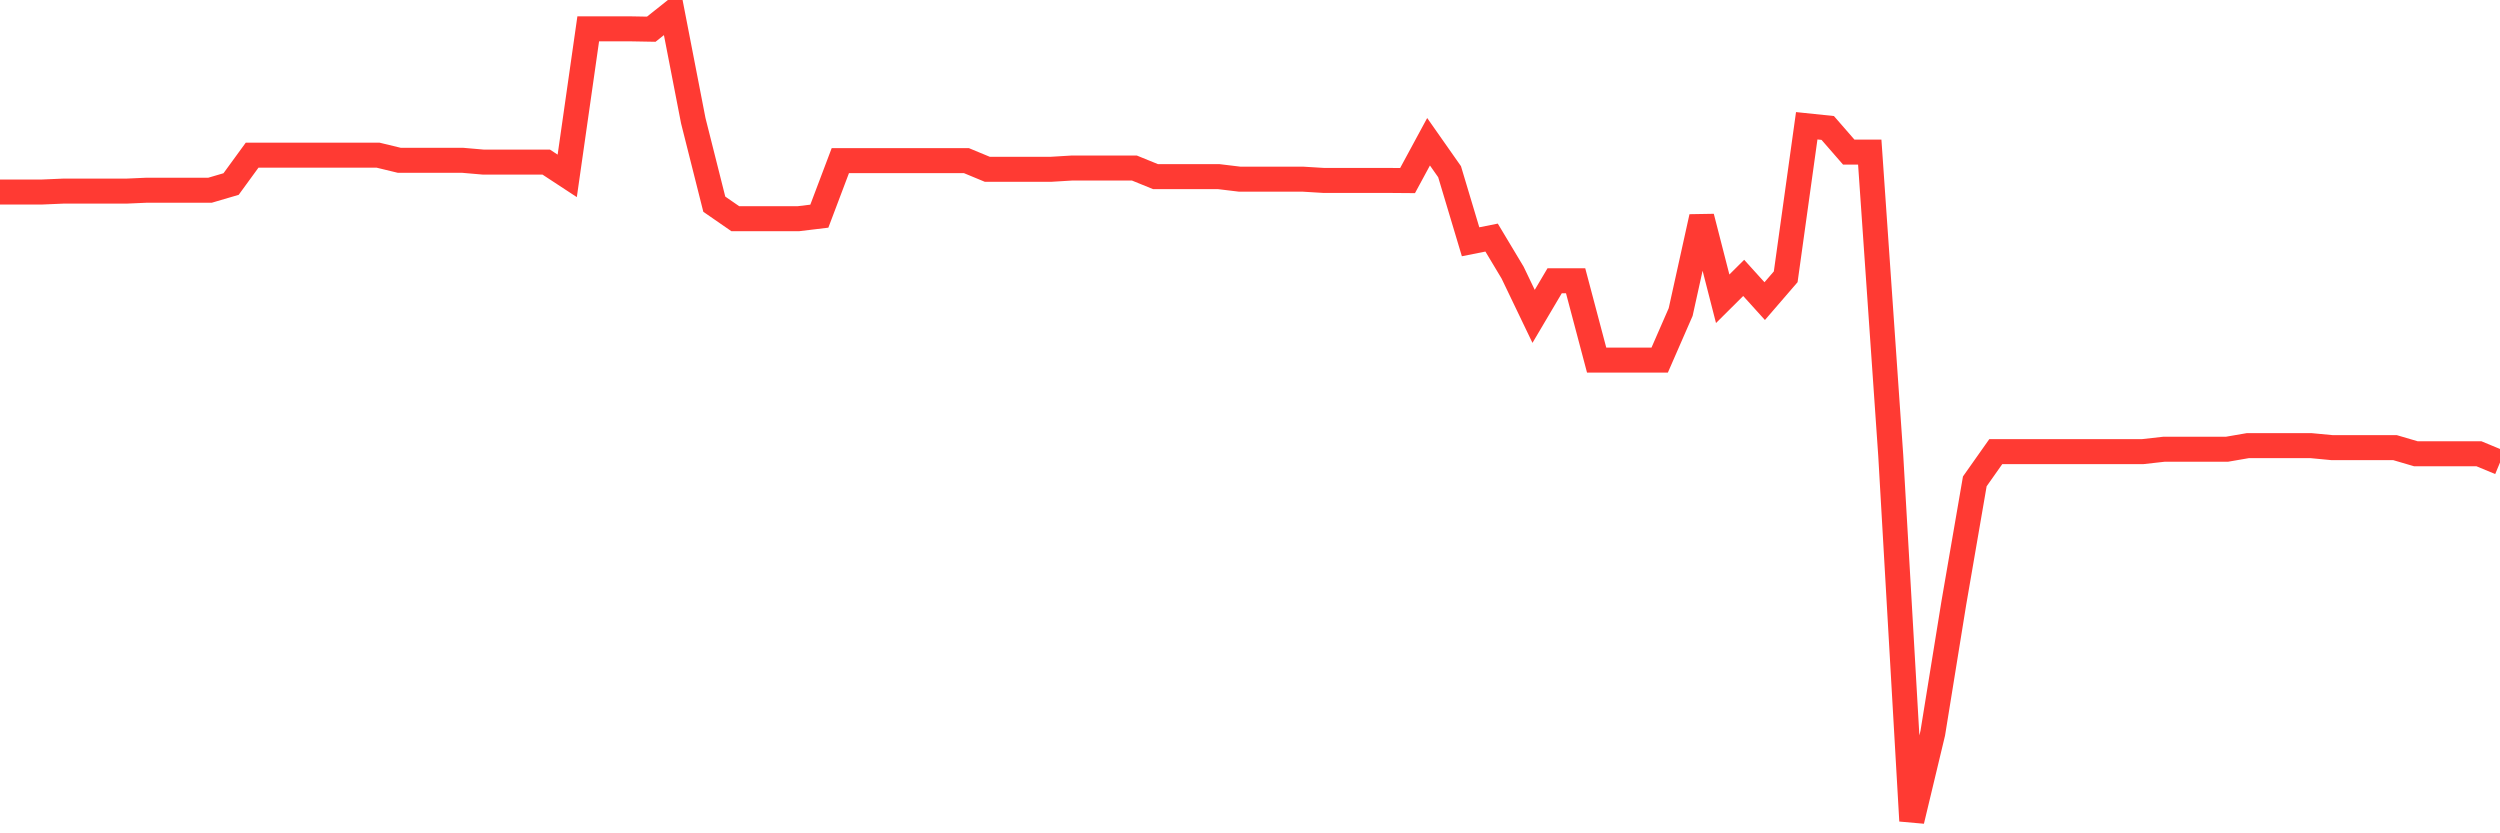 <svg
  xmlns="http://www.w3.org/2000/svg"
  xmlns:xlink="http://www.w3.org/1999/xlink"
  width="120"
  height="40"
  viewBox="0 0 120 40"
  preserveAspectRatio="none"
>
  <polyline
    points="0,9.217 1.008,9.217 2.017,9.217 3.025,9.174 4.034,9.174 5.042,9.174 6.05,9.174 7.059,9.13 8.067,9.13 9.076,9.13 10.084,9.13 11.092,8.834 12.101,7.449 13.109,7.449 14.118,7.449 15.126,7.449 16.134,7.449 17.143,7.449 18.151,7.449 19.16,7.693 20.168,7.693 21.176,7.693 22.185,7.693 23.193,7.78 24.202,7.78 25.21,7.78 26.218,7.78 27.227,8.442 28.235,1.384 29.244,1.384 30.252,1.384 31.261,1.402 32.269,0.6 33.277,5.793 34.286,9.801 35.294,10.498 36.303,10.498 37.311,10.498 38.319,10.498 39.328,10.376 40.336,7.71 41.345,7.71 42.353,7.71 43.361,7.71 44.37,7.71 45.378,7.71 46.387,7.71 47.395,8.128 48.403,8.128 49.412,8.128 50.42,8.128 51.429,8.067 52.437,8.067 53.445,8.067 54.454,8.067 55.462,8.477 56.471,8.477 57.479,8.477 58.487,8.477 59.496,8.599 60.504,8.599 61.513,8.599 62.521,8.599 63.529,8.66 64.538,8.66 65.546,8.66 66.555,8.66 67.563,8.668 68.571,6.804 69.58,8.242 70.588,11.605 71.597,11.404 72.605,13.086 73.613,15.186 74.622,13.478 75.63,13.478 76.639,17.286 77.647,17.286 78.655,17.286 79.664,17.286 80.672,14.977 81.681,10.411 82.689,14.341 83.697,13.339 84.706,14.454 85.714,13.286 86.723,6.037 87.731,6.142 88.739,7.3 89.748,7.3 90.756,21.869 91.765,39.4 92.773,35.192 93.782,28.953 94.79,23.106 95.798,21.677 96.807,21.677 97.815,21.677 98.824,21.677 99.832,21.677 100.84,21.677 101.849,21.677 102.857,21.677 103.866,21.564 104.874,21.564 105.882,21.564 106.891,21.564 107.899,21.39 108.908,21.39 109.916,21.39 110.924,21.39 111.933,21.486 112.941,21.486 113.95,21.486 114.958,21.486 115.966,21.782 116.975,21.782 117.983,21.782 118.992,21.782 120,22.2"
    fill="none"
    stroke="#ff3a33"
    stroke-width="1.2"
  >
  </polyline>
</svg>